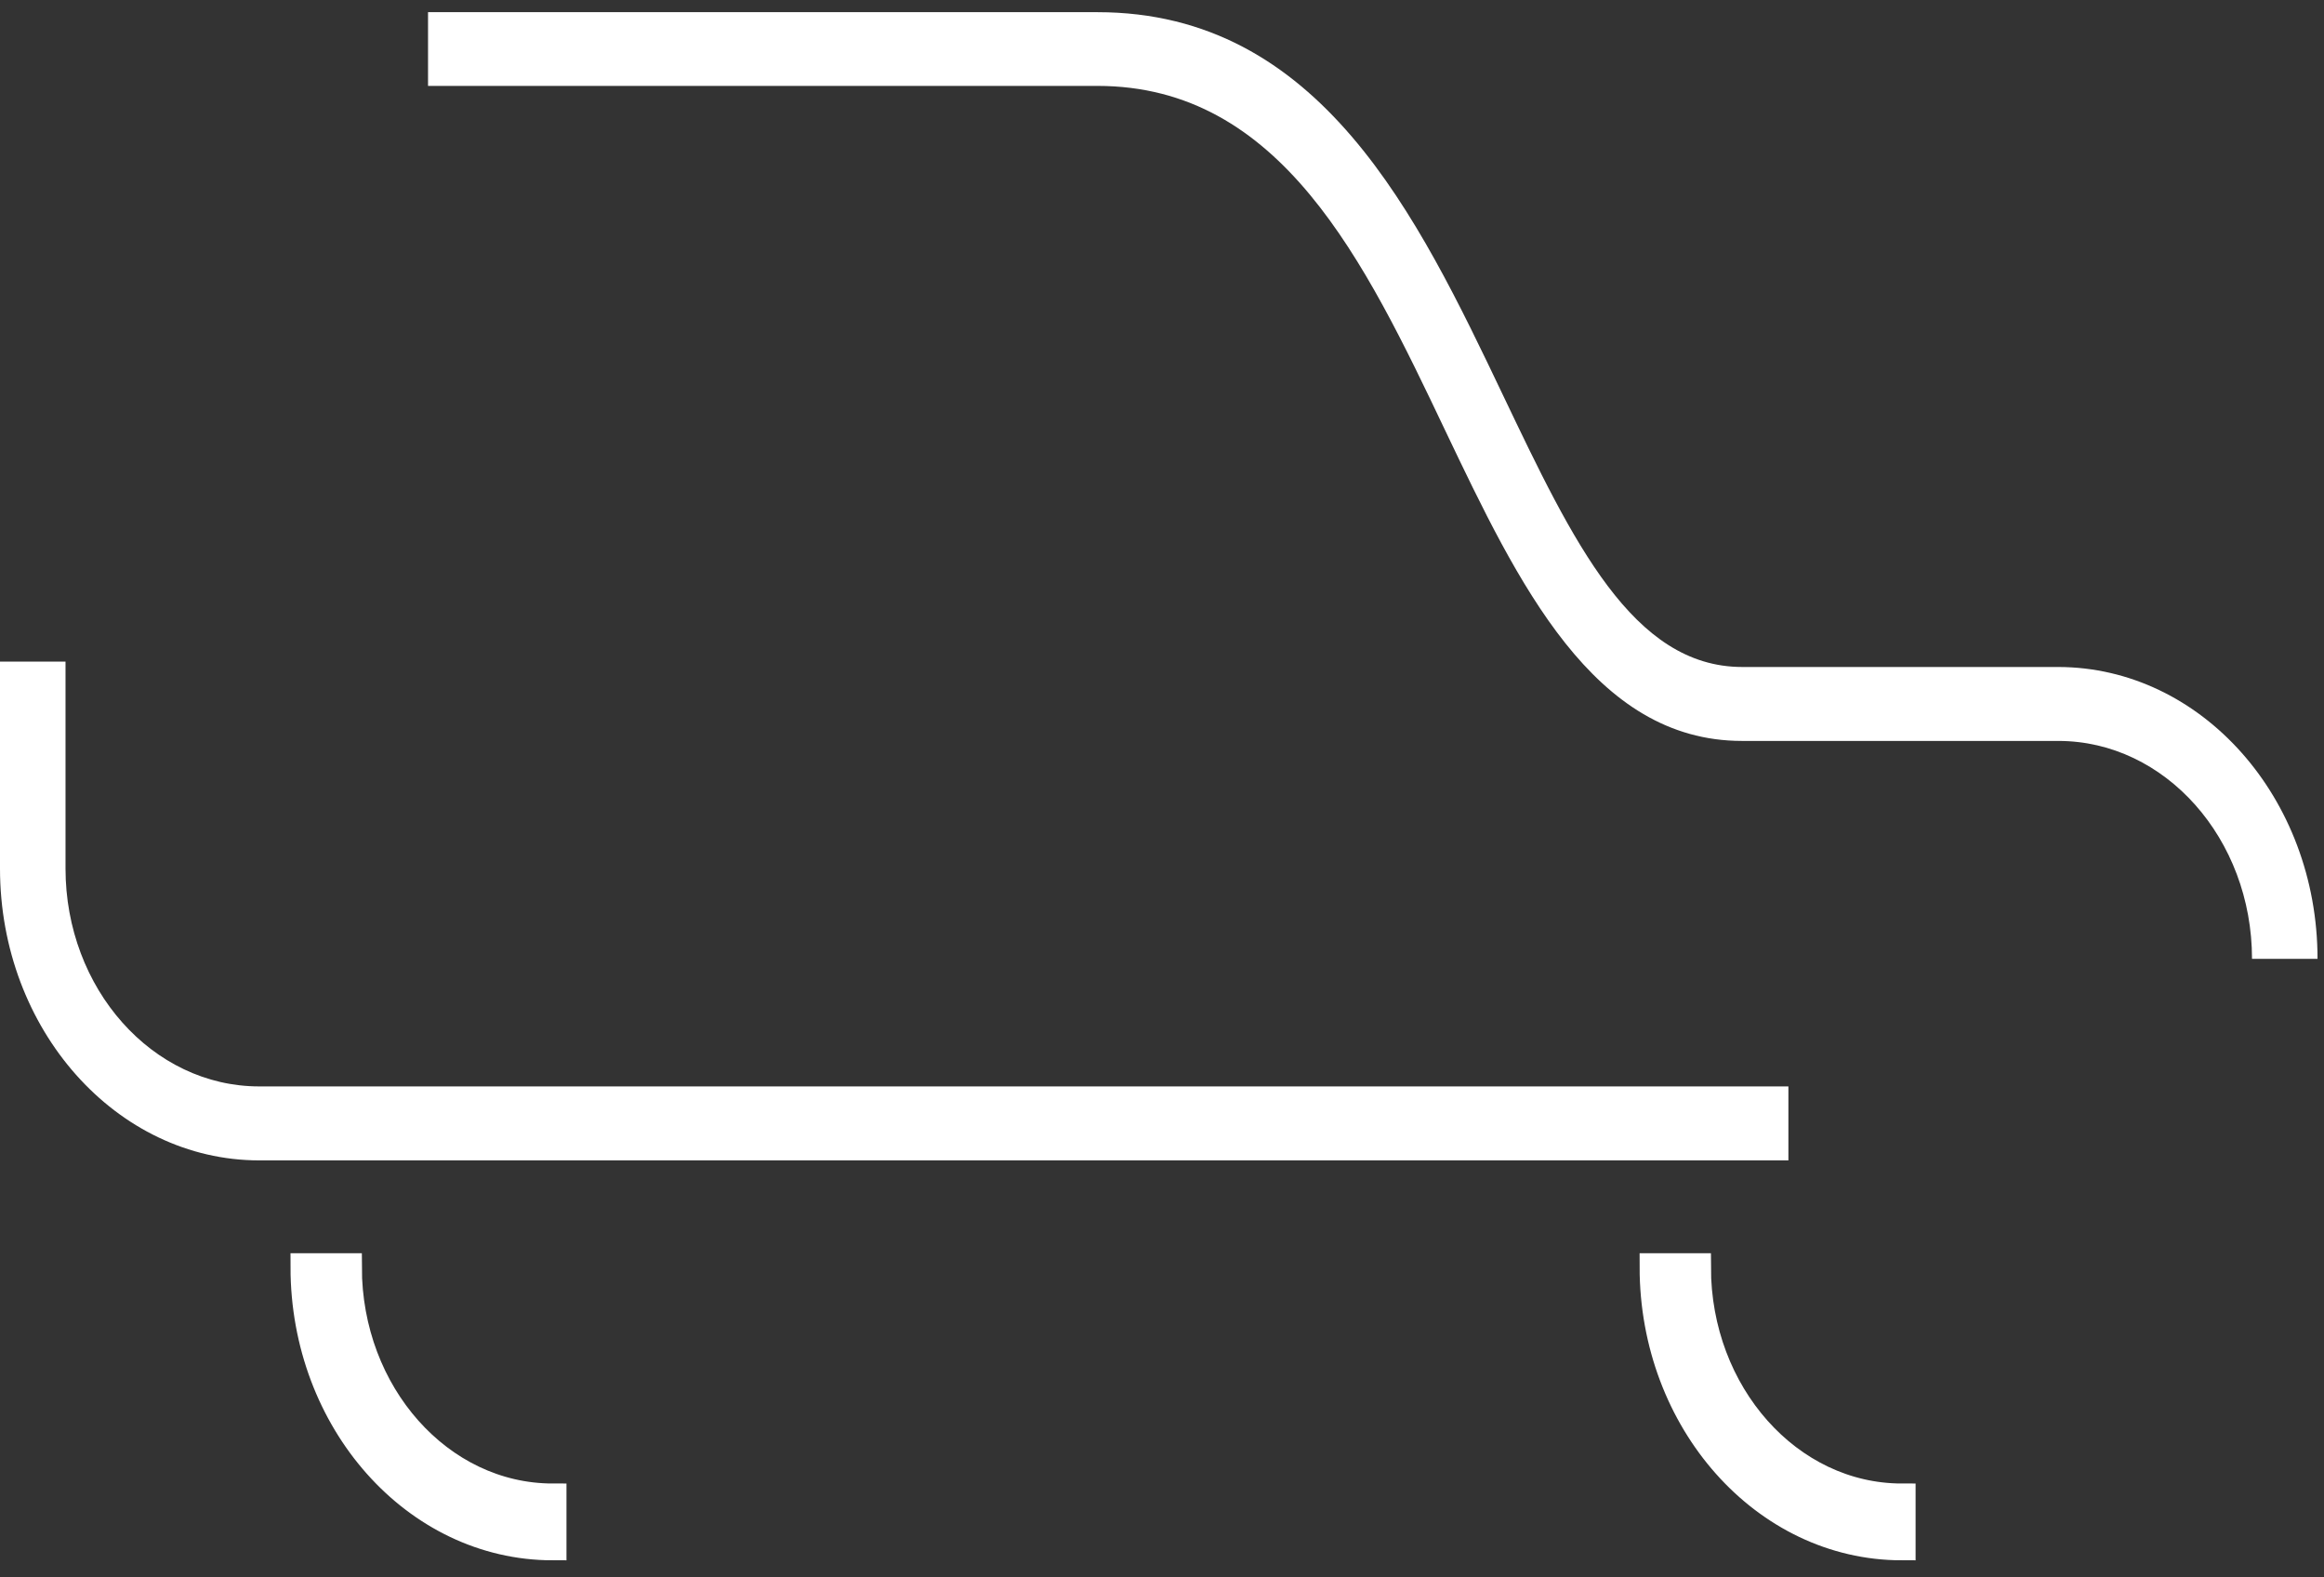 <svg width="84" height="57" viewBox="0 0 84 57" fill="none" xmlns="http://www.w3.org/2000/svg">
<rect x="0" y="0" width="84" height="57" fill="#333333" stroke="none"/>
<path d="M64.641 41.931H9.37C4.207 41.931 0 37.199 0 31.383V23.907H2.368V31.383C2.368 35.725 5.51 39.258 9.37 39.258H64.641V41.931Z" fill="white"/>
<path d="M83.766 34.649H81.398C81.398 30.308 78.257 26.774 74.397 26.774H62.967C57.591 26.774 54.876 21.083 52.247 15.578C49.327 9.443 46.303 3.104 39.665 3.104H15.471V0.44H39.665C47.724 0.44 51.237 7.81 54.339 14.309C56.849 19.565 59.012 24.102 62.974 24.102H74.397C79.567 24.111 83.766 28.834 83.766 34.649Z" fill="white"/>
<path d="M68.738 55.882C63.788 55.882 59.763 51.354 59.763 45.787H61.341C61.341 50.377 64.665 54.107 68.738 54.107V55.882Z" fill="white" stroke="white"/>
<path d="M19.975 55.882C15.026 55.882 11 51.354 11 45.787H12.579C12.579 50.377 15.902 54.107 19.975 54.107V55.882Z" fill="white" stroke="white"/>
</svg>
